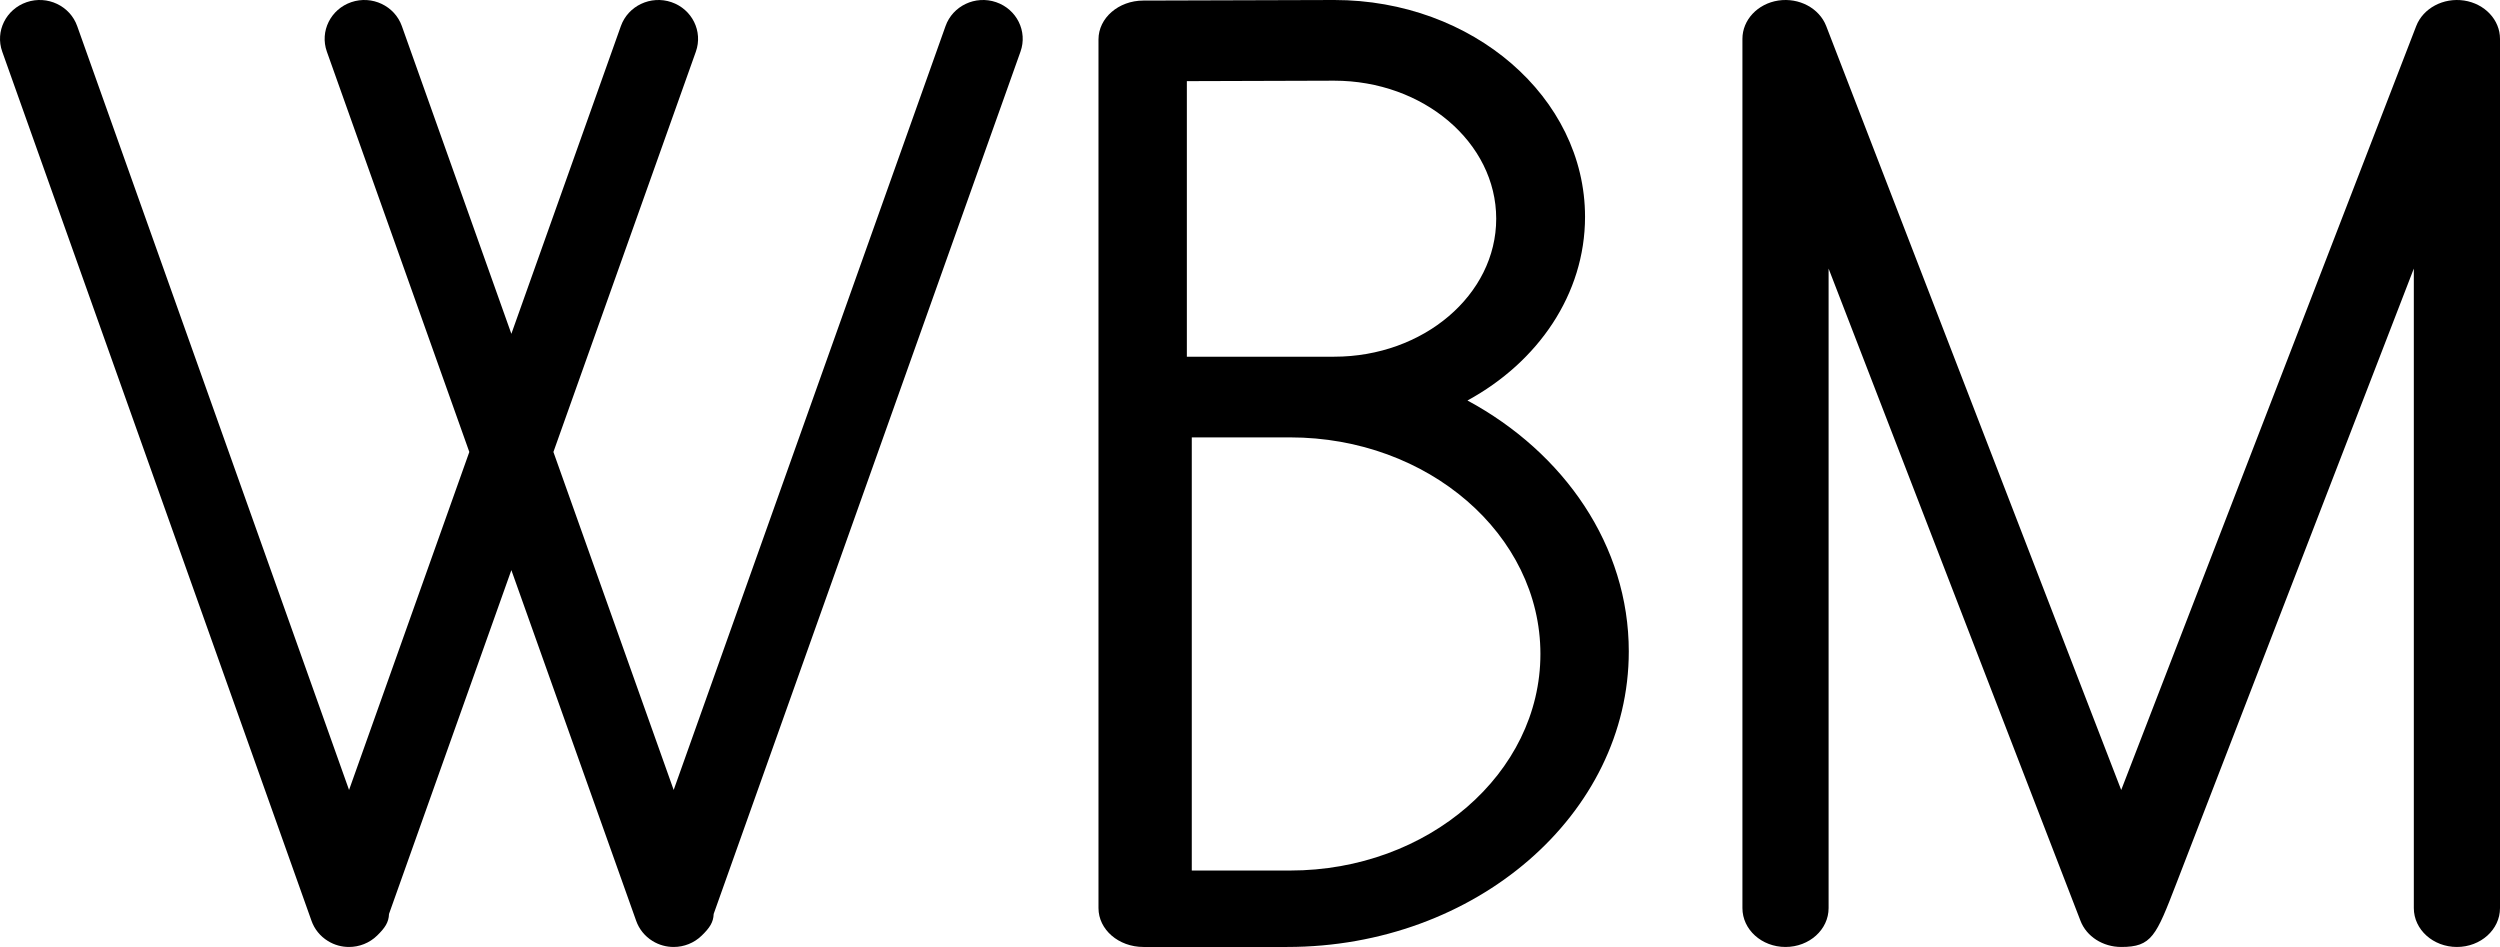 <?xml version="1.0" encoding="UTF-8"?>
<svg width="66px" height="25px" viewBox="0 0 66 25" version="1.1" xmlns="http://www.w3.org/2000/svg" xmlns:xlink="http://www.w3.org/1999/xlink">
    <title>Group 2 Copy 2</title>
    <g id="Symbols" stroke="none" stroke-width="1" fill="none" fill-rule="evenodd">
        <g id="WBM_Mobile" transform="translate(-20, -18)" fill="#000000">
            <g id="Group-2-Copy-2" transform="translate(20, 18)">
                <path d="M34.059,22.982 L31.463,22.982 L31.463,11.547 L34.059,11.547 C37.702,11.547 40.667,14.112 40.667,17.265 C40.667,20.417 37.702,22.982 34.059,22.982 L34.059,22.982 Z M31.333,2.142 L35.222,2.13 C37.581,2.13 39.5,3.765 39.5,5.774 C39.5,7.783 37.581,9.417 35.222,9.417 L33.965,9.417 L31.333,9.417 L31.333,2.142 Z M38.741,10.573 C40.604,9.559 41.845,7.765 41.845,5.724 C41.845,2.568 38.877,0 35.225,0 L30.181,0.015 C29.528,0.017 29,0.476 29,1.041 L29,23.974 C29,24.541 29.531,25 30.186,25 L33.982,25 C38.955,25 43,21.5 43,17.198 C43,14.406 41.296,11.952 38.741,10.573 L38.741,10.573 Z" id="Fill-1-Copy-2"></path>
                <path d="M65.052,0.014 C64.505,-0.068 63.971,0.216 63.788,0.688 C63.788,0.688 58.36,14.746 56,20.856 L48.212,0.688 C48.029,0.216 47.496,-0.068 46.948,0.014 C46.401,0.098 46,0.525 46,1.026 L46,23.974 C46,24.541 46.509,25 47.137,25 C47.766,25 48.275,24.541 48.275,23.974 L48.275,7.09 L54.926,24.312 C55.085,24.724 55.516,25 56,25 C56.808,25 56.92,24.711 57.455,23.326 L63.725,7.09 L63.725,23.974 C63.725,24.541 64.234,25 64.863,25 C65.49,25 66,24.541 66,23.974 L66,1.026 C66,0.525 65.599,0.098 65.052,0.014" id="Fill-3"></path>
                <path d="M24.962,0.689 L17.785,20.855 L14.61,11.932 L18.371,1.363 C18.561,0.828 18.272,0.244 17.726,0.057 C17.179,-0.129 16.581,0.154 16.391,0.689 L13.5,8.813 L10.609,0.689 C10.419,0.154 9.821,-0.129 9.274,0.057 C8.728,0.244 8.439,0.828 8.629,1.363 C8.629,1.363 10.462,6.512 12.39,11.932 L9.215,20.855 L2.038,0.689 C1.848,0.154 1.251,-0.129 0.704,0.057 C0.157,0.244 -0.132,0.828 0.059,1.363 C0.059,1.363 8.173,24.166 8.224,24.31 C8.3,24.525 8.449,24.715 8.658,24.843 C8.829,24.949 9.022,25 9.214,25 C9.485,25 9.753,24.897 9.956,24.699 C10.161,24.499 10.263,24.351 10.27,24.128 L13.5,15.051 C15.235,19.926 16.773,24.248 16.795,24.31 C16.871,24.525 17.02,24.715 17.228,24.843 C17.4,24.949 17.593,25 17.785,25 C18.056,25 18.324,24.897 18.526,24.699 C18.732,24.499 18.834,24.351 18.841,24.128 L26.941,1.363 C27.132,0.828 26.843,0.244 26.296,0.057 C25.749,-0.129 25.152,0.154 24.962,0.689 Z" id="Fill-6"></path>
            </g>
        </g>
    </g>
</svg>